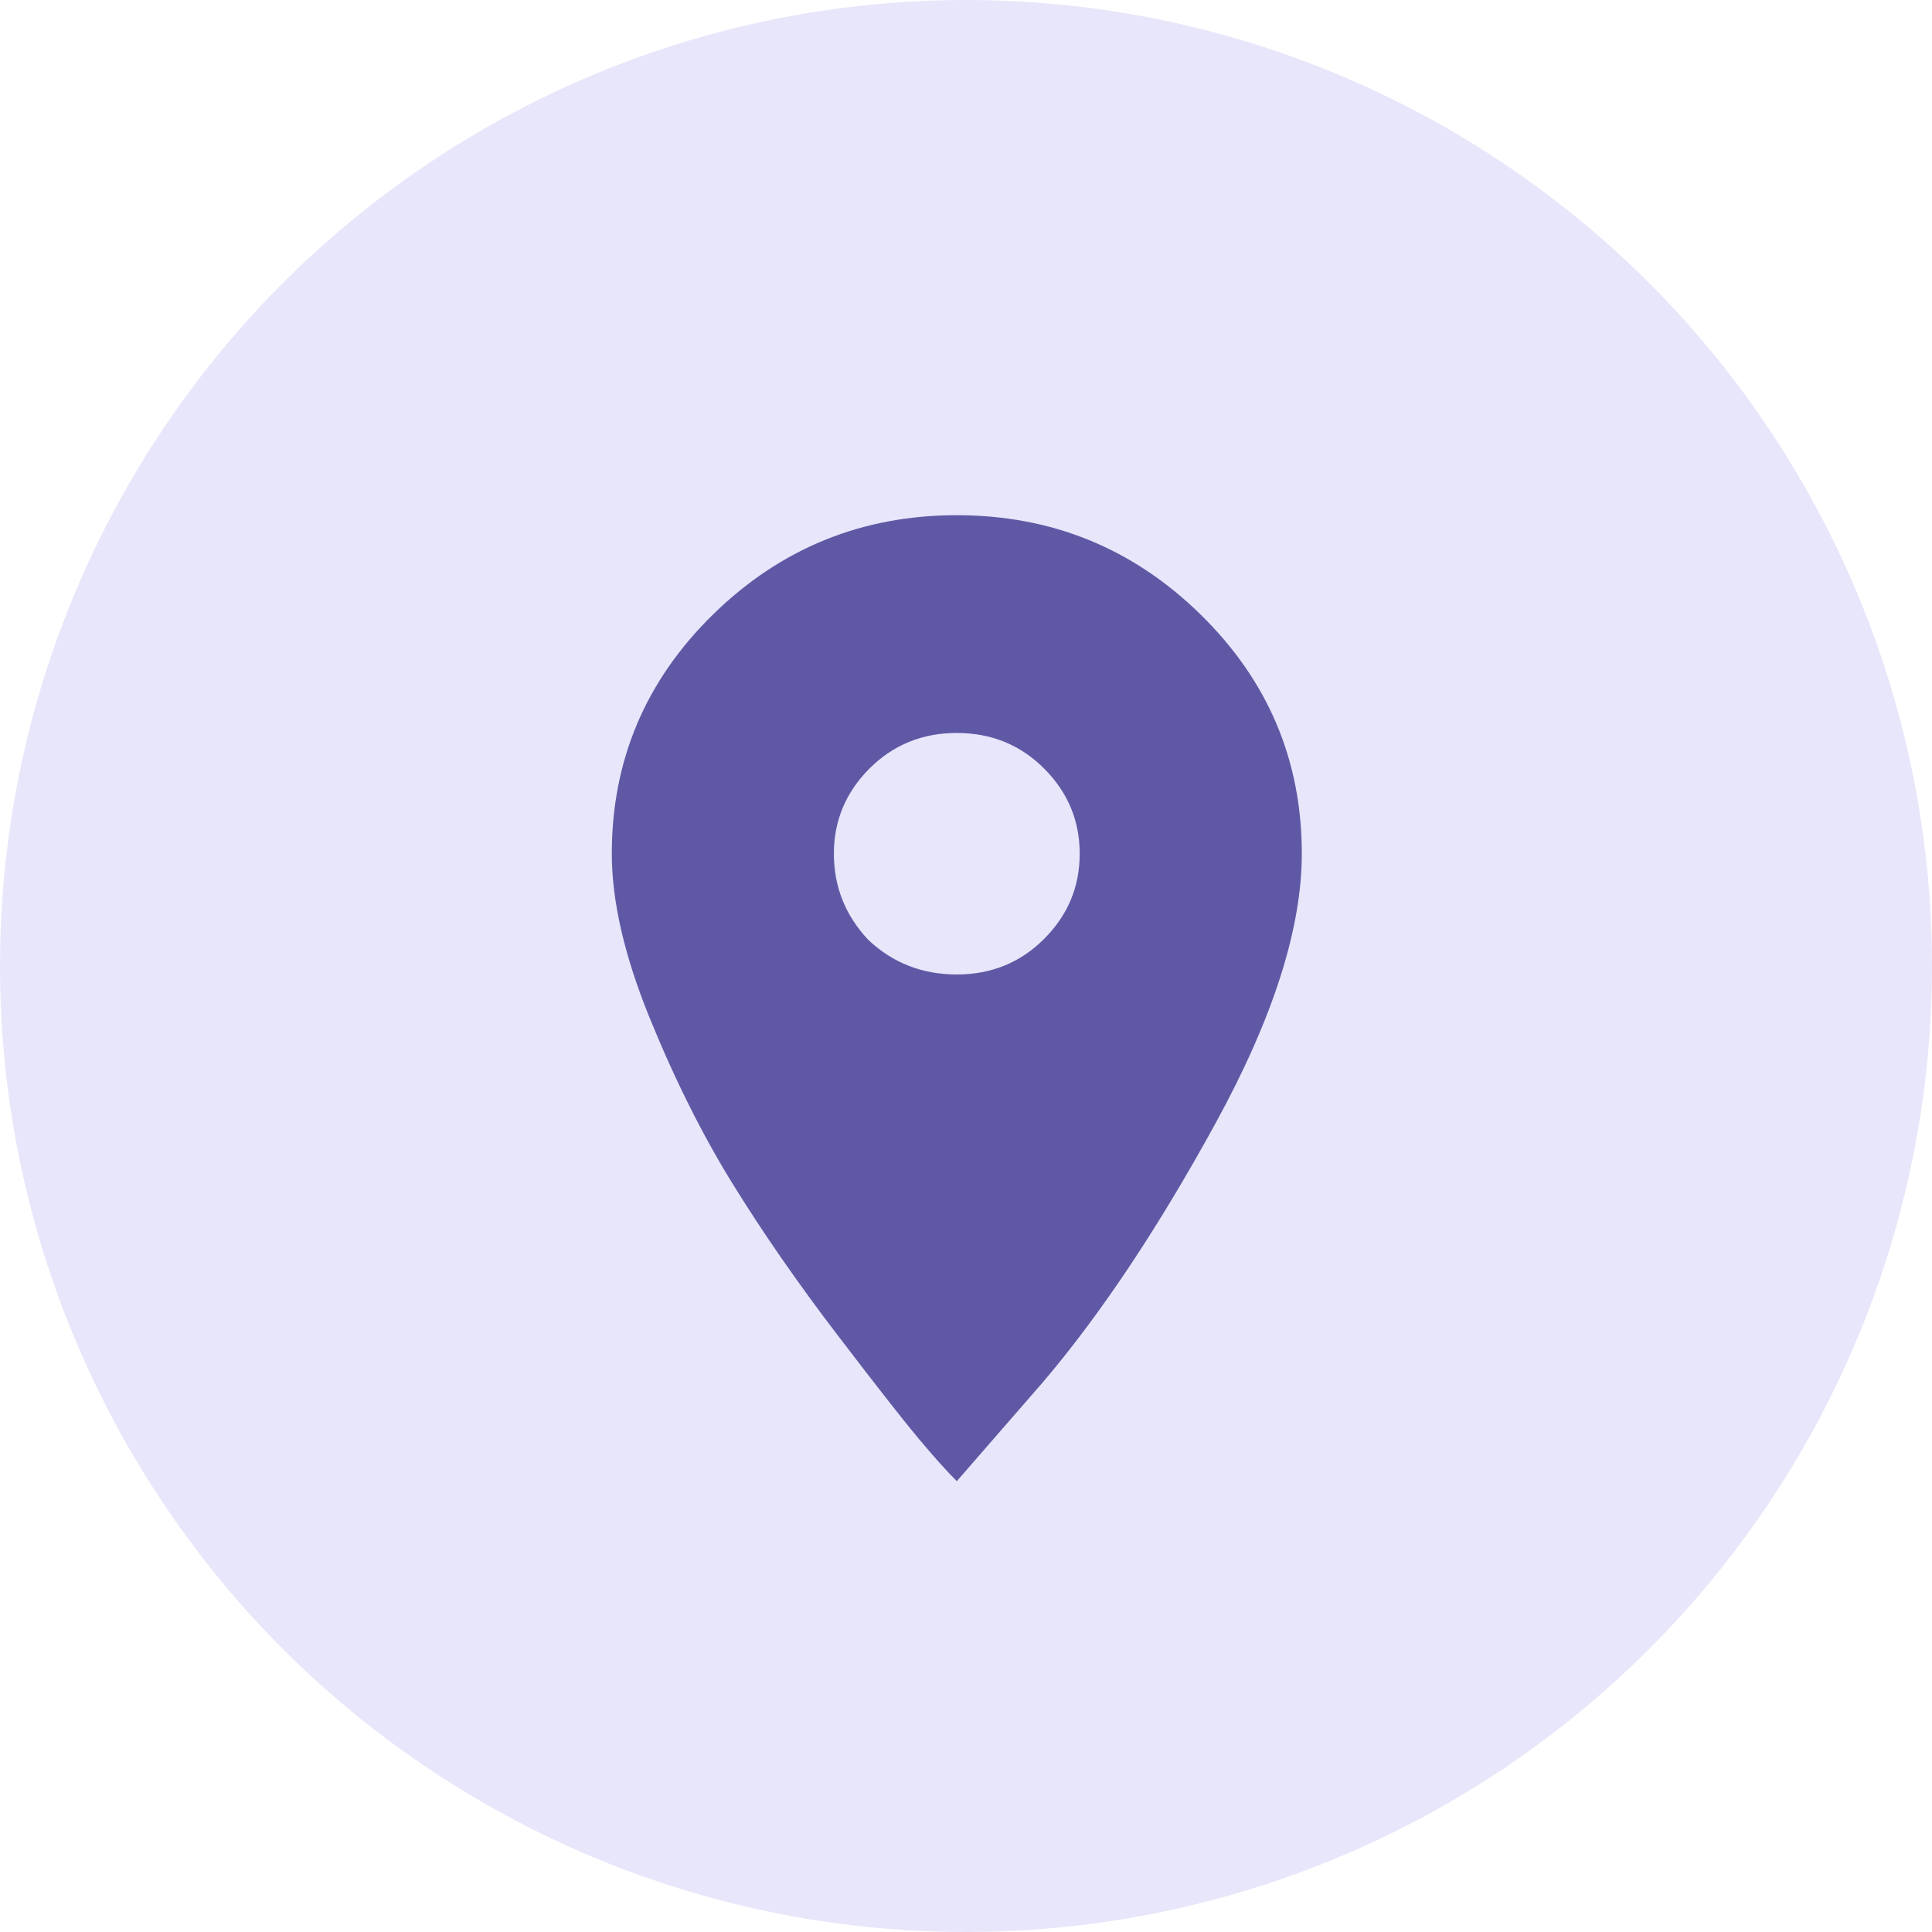 <?xml version="1.0" encoding="UTF-8"?>
<svg width="60px" height="60px" viewBox="0 0 60 60" version="1.1" xmlns="http://www.w3.org/2000/svg" xmlns:xlink="http://www.w3.org/1999/xlink">
    <!-- Generator: Sketch 48.2 (47327) - http://www.bohemiancoding.com/sketch -->
    <title>address-icon</title>
    <desc>Created with Sketch.</desc>
    <defs></defs>
    <g id="Contact-Us-01" stroke="none" stroke-width="1" fill="none" fill-rule="evenodd" transform="translate(-130, -420)">
        <g id="Text" transform="translate(130, 220)">
            <g id="Address" transform="translate(0, 200)">
                <g id="address-icon">
                    <circle id="Oval" fill="#E8E6FA" cx="30" cy="30" r="30"></circle>
                    <path d="M22.147,19.08 C24.246,17.027 26.768,16 29.714,16 C32.661,16 35.183,17.027 37.281,19.08 C39.379,21.134 40.429,23.612 40.429,26.513 C40.429,28.835 39.536,31.625 37.75,34.884 C35.964,38.143 34.179,40.821 32.393,42.92 L29.714,46 C29.402,45.687 29.011,45.252 28.542,44.694 C28.074,44.136 27.225,43.054 25.998,41.446 C24.77,39.839 23.688,38.277 22.75,36.759 C21.812,35.241 20.953,33.522 20.172,31.603 C19.391,29.683 19,27.987 19,26.513 C19,23.612 20.049,21.134 22.147,19.08 Z M26.969,29.192 C27.728,29.906 28.643,30.263 29.714,30.263 C30.786,30.263 31.69,29.895 32.426,29.158 C33.163,28.422 33.531,27.54 33.531,26.513 C33.531,25.487 33.163,24.605 32.426,23.868 C31.69,23.132 30.786,22.763 29.714,22.763 C28.643,22.763 27.739,23.132 27.002,23.868 C26.266,24.605 25.897,25.487 25.897,26.513 C25.897,27.54 26.254,28.433 26.969,29.192 Z" id="Page-1" fill="#5F59A5"></path>
                </g>
            </g>
        </g>
    </g>
</svg>
